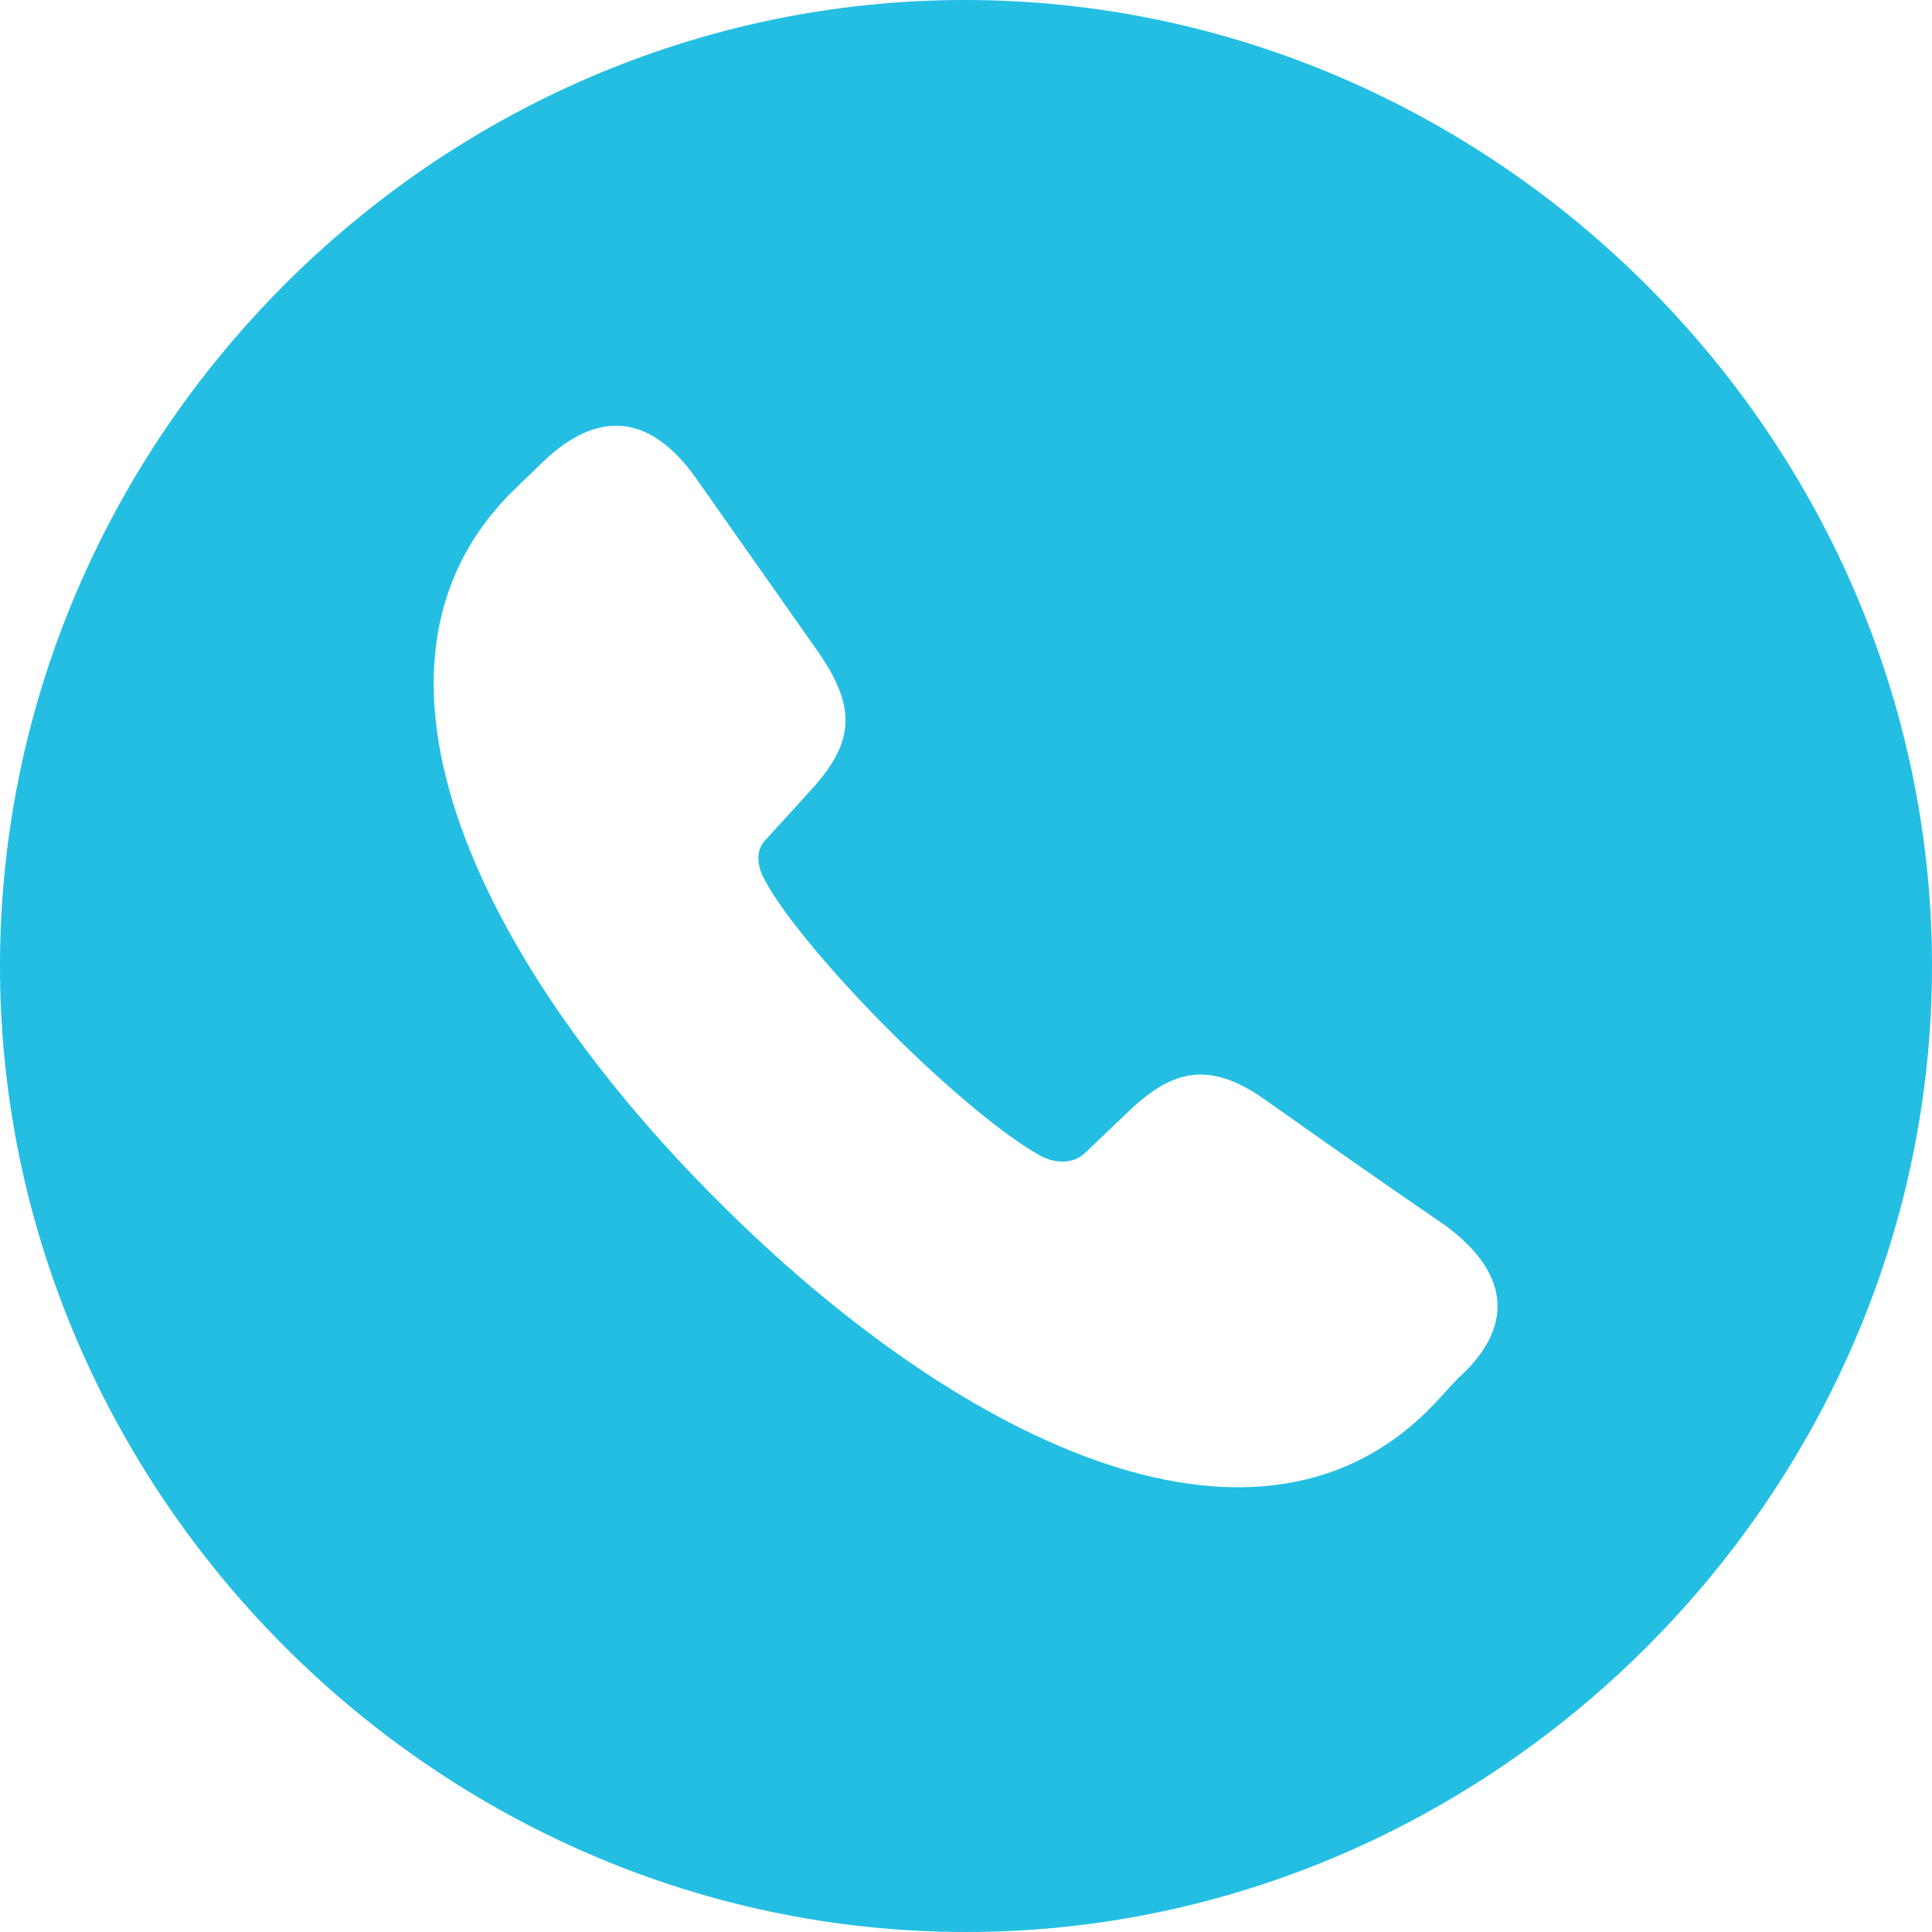 <?xml version="1.0" encoding="UTF-8"?> <svg xmlns="http://www.w3.org/2000/svg" width="30" height="30" viewBox="0 0 30 30" fill="none"><path d="M15 30C23.191 30 30 23.192 30 15C30 6.794 23.176 0 14.985 0C6.779 0 0 6.794 0 15C0 23.192 6.794 30 15 30ZM11.162 18.662C7.515 15.029 5.191 10.397 7.941 7.647C8.103 7.485 8.279 7.324 8.441 7.162C9.28 6.367 10.088 6.412 10.809 7.427L12.721 10.147C13.368 11.088 13.206 11.617 12.515 12.353L11.912 13.015C11.692 13.22 11.78 13.5 11.882 13.677C12.162 14.206 12.956 15.147 13.809 16C14.692 16.882 15.588 17.632 16.147 17.941C16.353 18.059 16.647 18.088 16.839 17.912L17.471 17.309C18.177 16.618 18.751 16.441 19.662 17.088C20.584 17.743 21.51 18.39 22.442 19.029C23.368 19.706 23.588 20.544 22.647 21.397C22.486 21.559 22.339 21.736 22.177 21.897C19.427 24.633 14.809 22.309 11.162 18.662Z" fill="#24BEE3"></path></svg> 